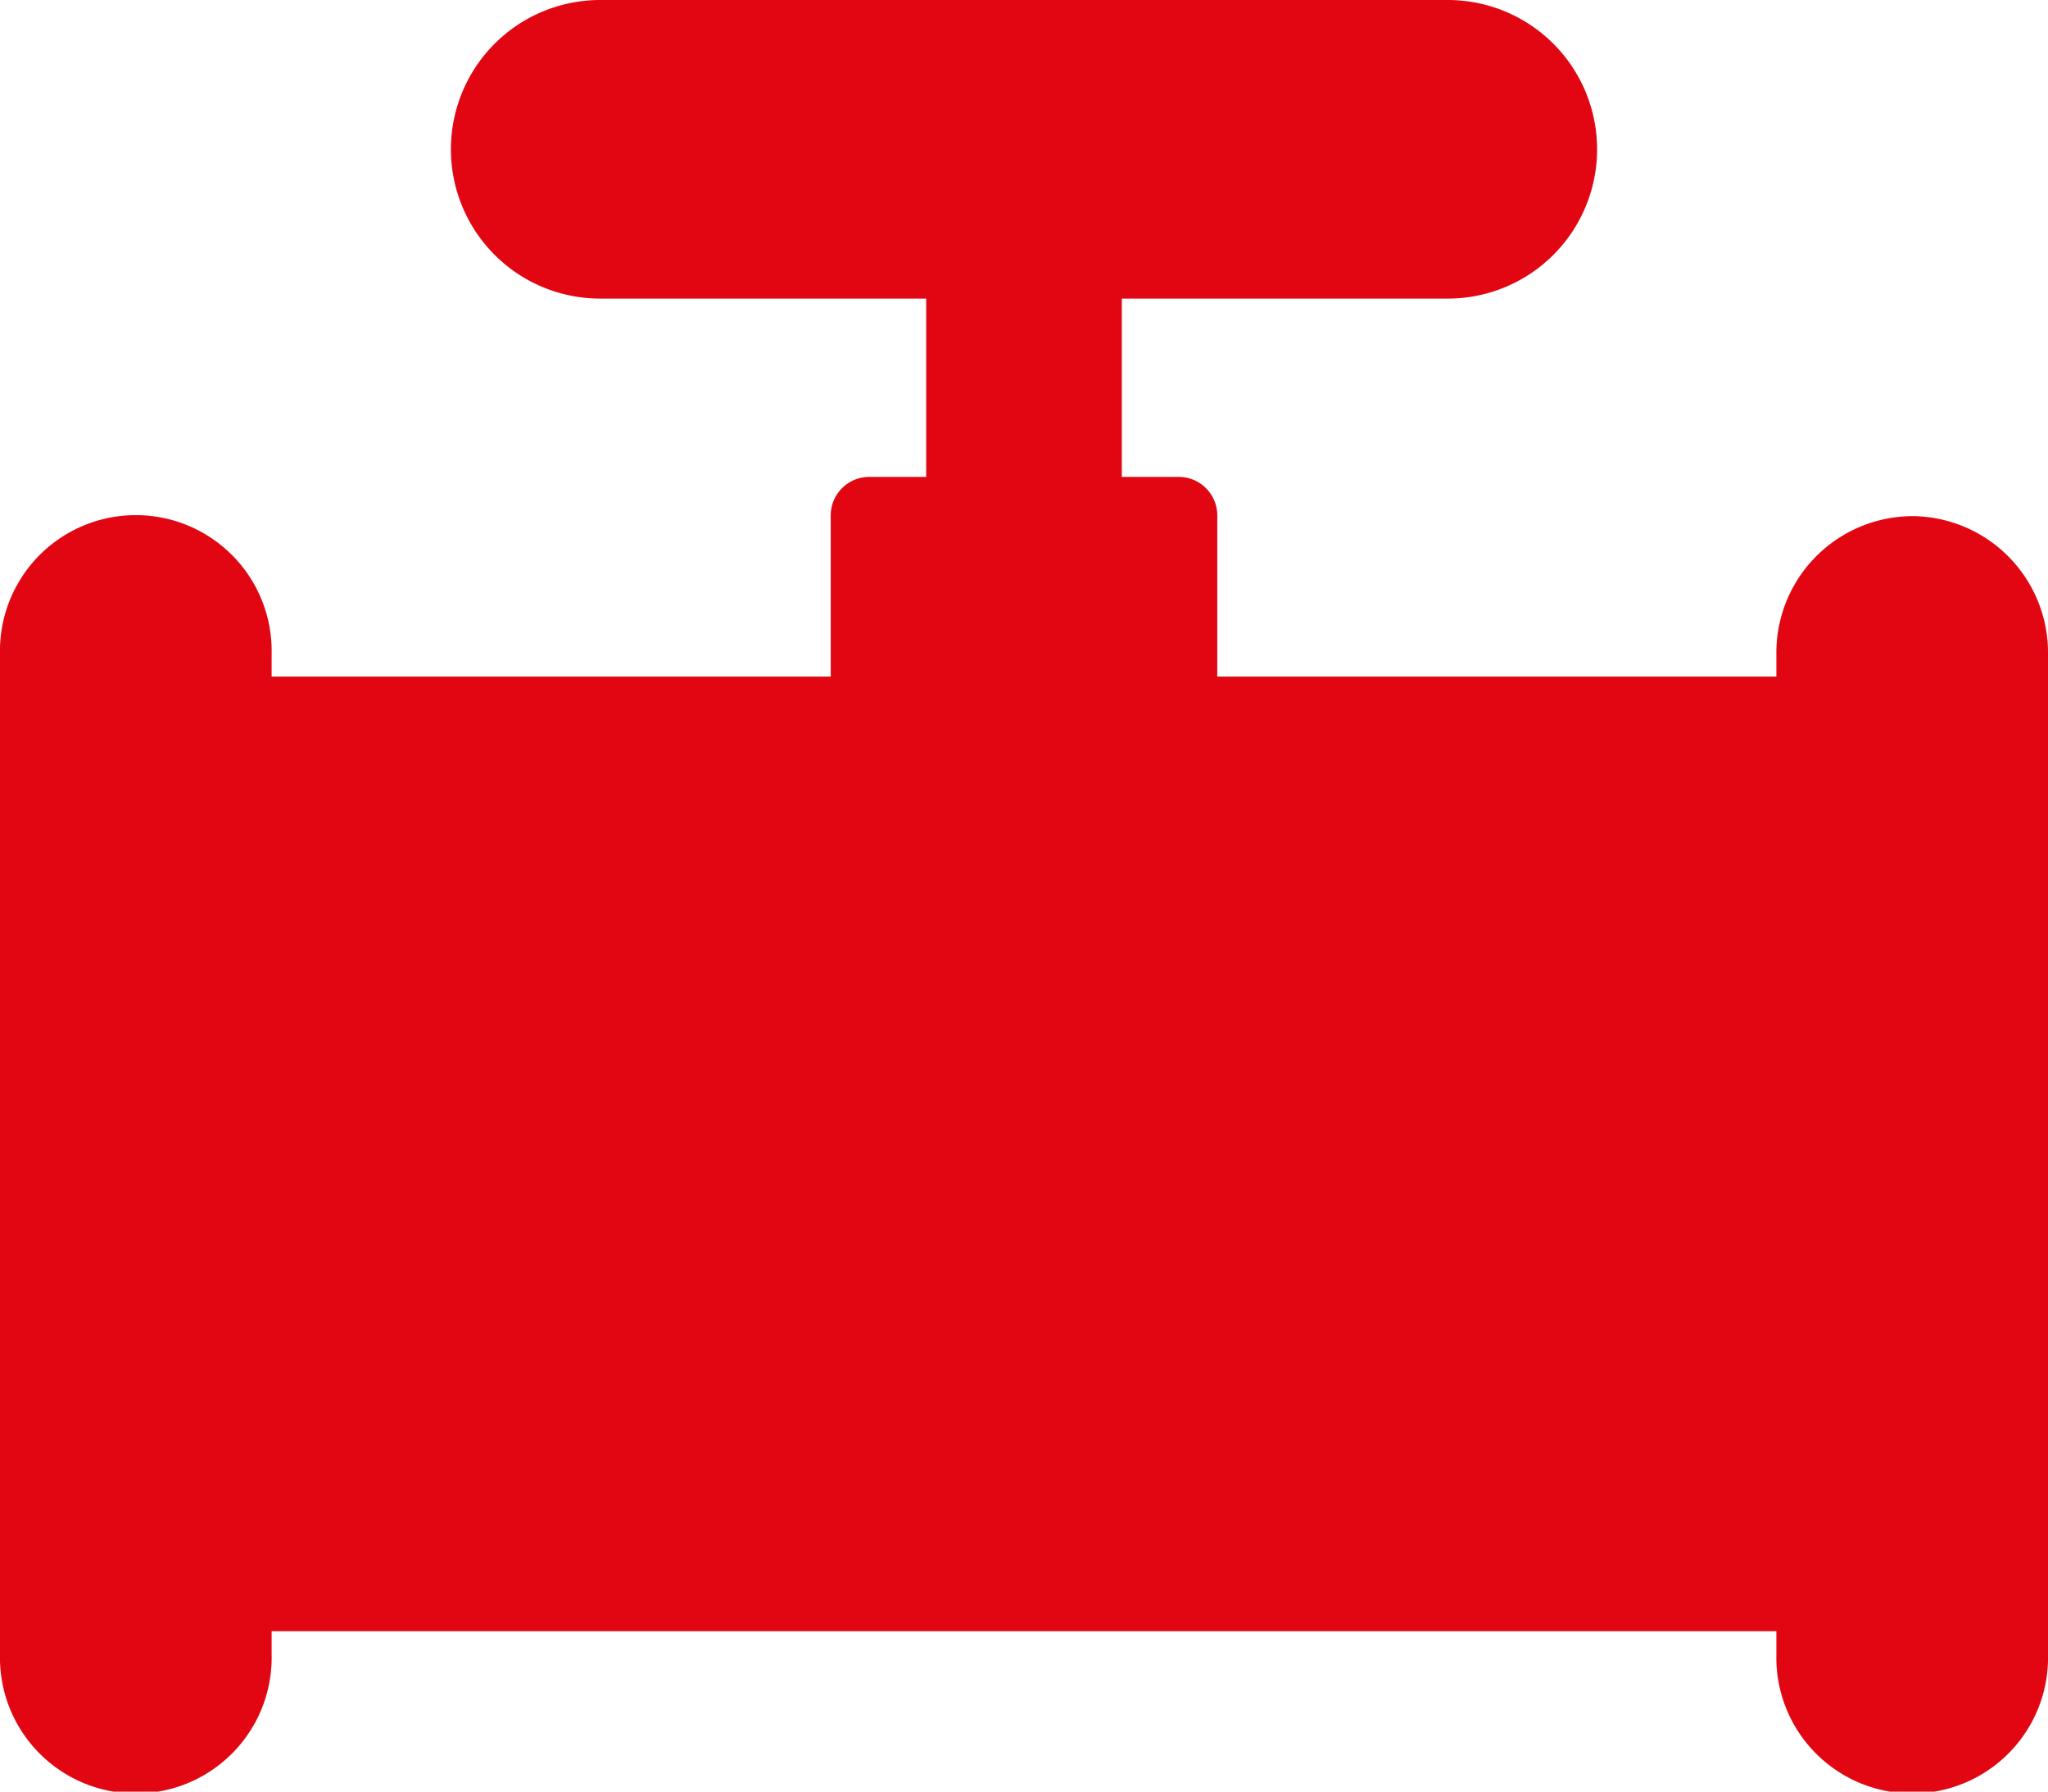 <svg xmlns="http://www.w3.org/2000/svg" width="24" height="21" viewBox="0 0 24 21">
<defs>
    <style>
      .cls-1 {
        fill: #e20612;
        fill-rule: evenodd;
      }
    </style>
  </defs>
  <path id="scieki" class="cls-1" d="M599.408,4042.05a1.6,1.6,0,0,0-1.591,1.62v0.26h-6.552v-1.88a0.452,0.452,0,0,0-.451-0.46h-0.668v-2.09h3.82a1.75,1.75,0,0,0,0-3.5h-9.932a1.75,1.75,0,0,0,0,3.5h3.82v2.09h-0.669a0.452,0.452,0,0,0-.45.46v1.88h-6.552v-0.26a1.592,1.592,0,1,0-3.183,0v11.72a1.592,1.592,0,1,0,3.183,0v-0.27h17.634v0.27a1.592,1.592,0,1,0,3.183,0v-11.72A1.6,1.6,0,0,0,599.408,4042.05Z" transform="translate(-577 -4036)"/>
</svg>
